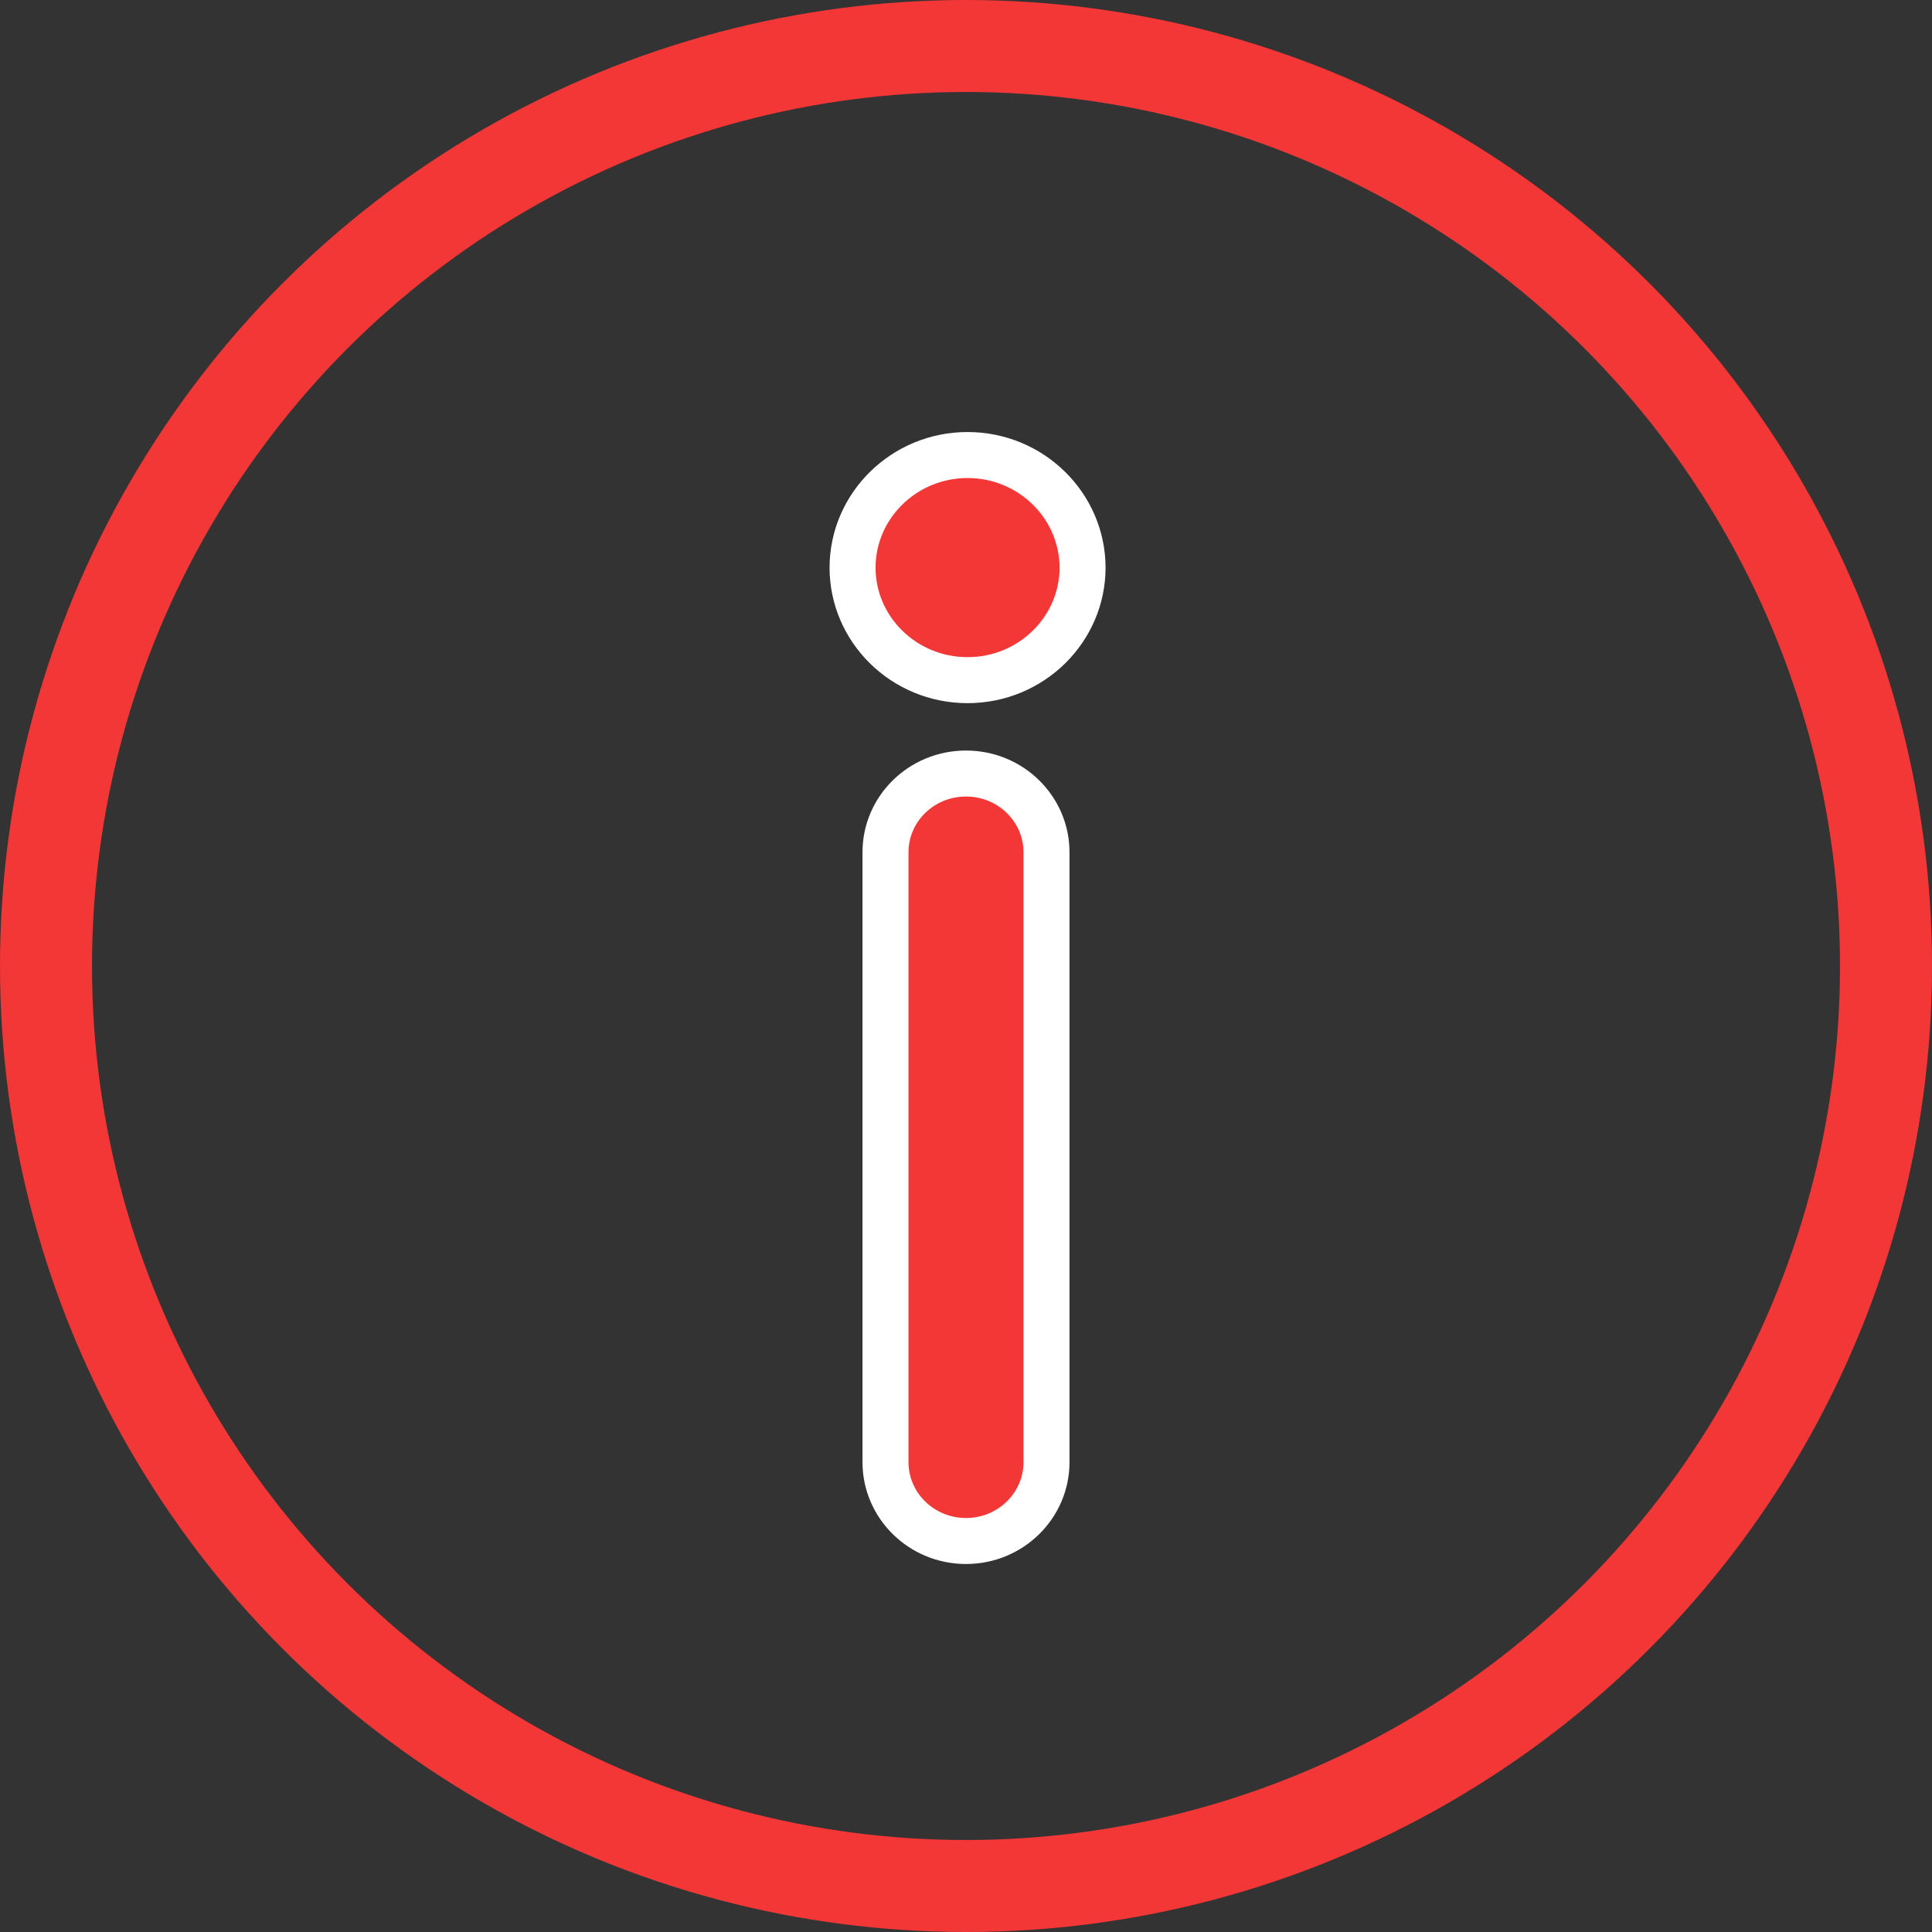 <svg width="21" height="21" viewBox="0 0 21 21" fill="none" xmlns="http://www.w3.org/2000/svg">
<rect x="0" y="0" width="21" height="21" fill="#333333" stroke="none"/>
<circle cx="10.5" cy="10.5" r="10" stroke="#F33636"/>
<path d="M9.267 6.17C9.267 5.5 9.824 4.946 10.517 4.946C11.209 4.946 11.766 5.499 11.767 6.17C11.767 6.84 11.21 7.393 10.517 7.393C9.823 7.393 9.267 6.84 9.267 6.17ZM9.625 9.263C9.625 8.795 10.013 8.408 10.5 8.408C10.987 8.408 11.375 8.795 11.375 9.263V15.894C11.375 16.362 10.987 16.75 10.5 16.75C10.013 16.75 9.625 16.362 9.625 15.894V9.263Z" fill="#F33636" stroke="white" stroke-width="0.5"/>
</svg>
